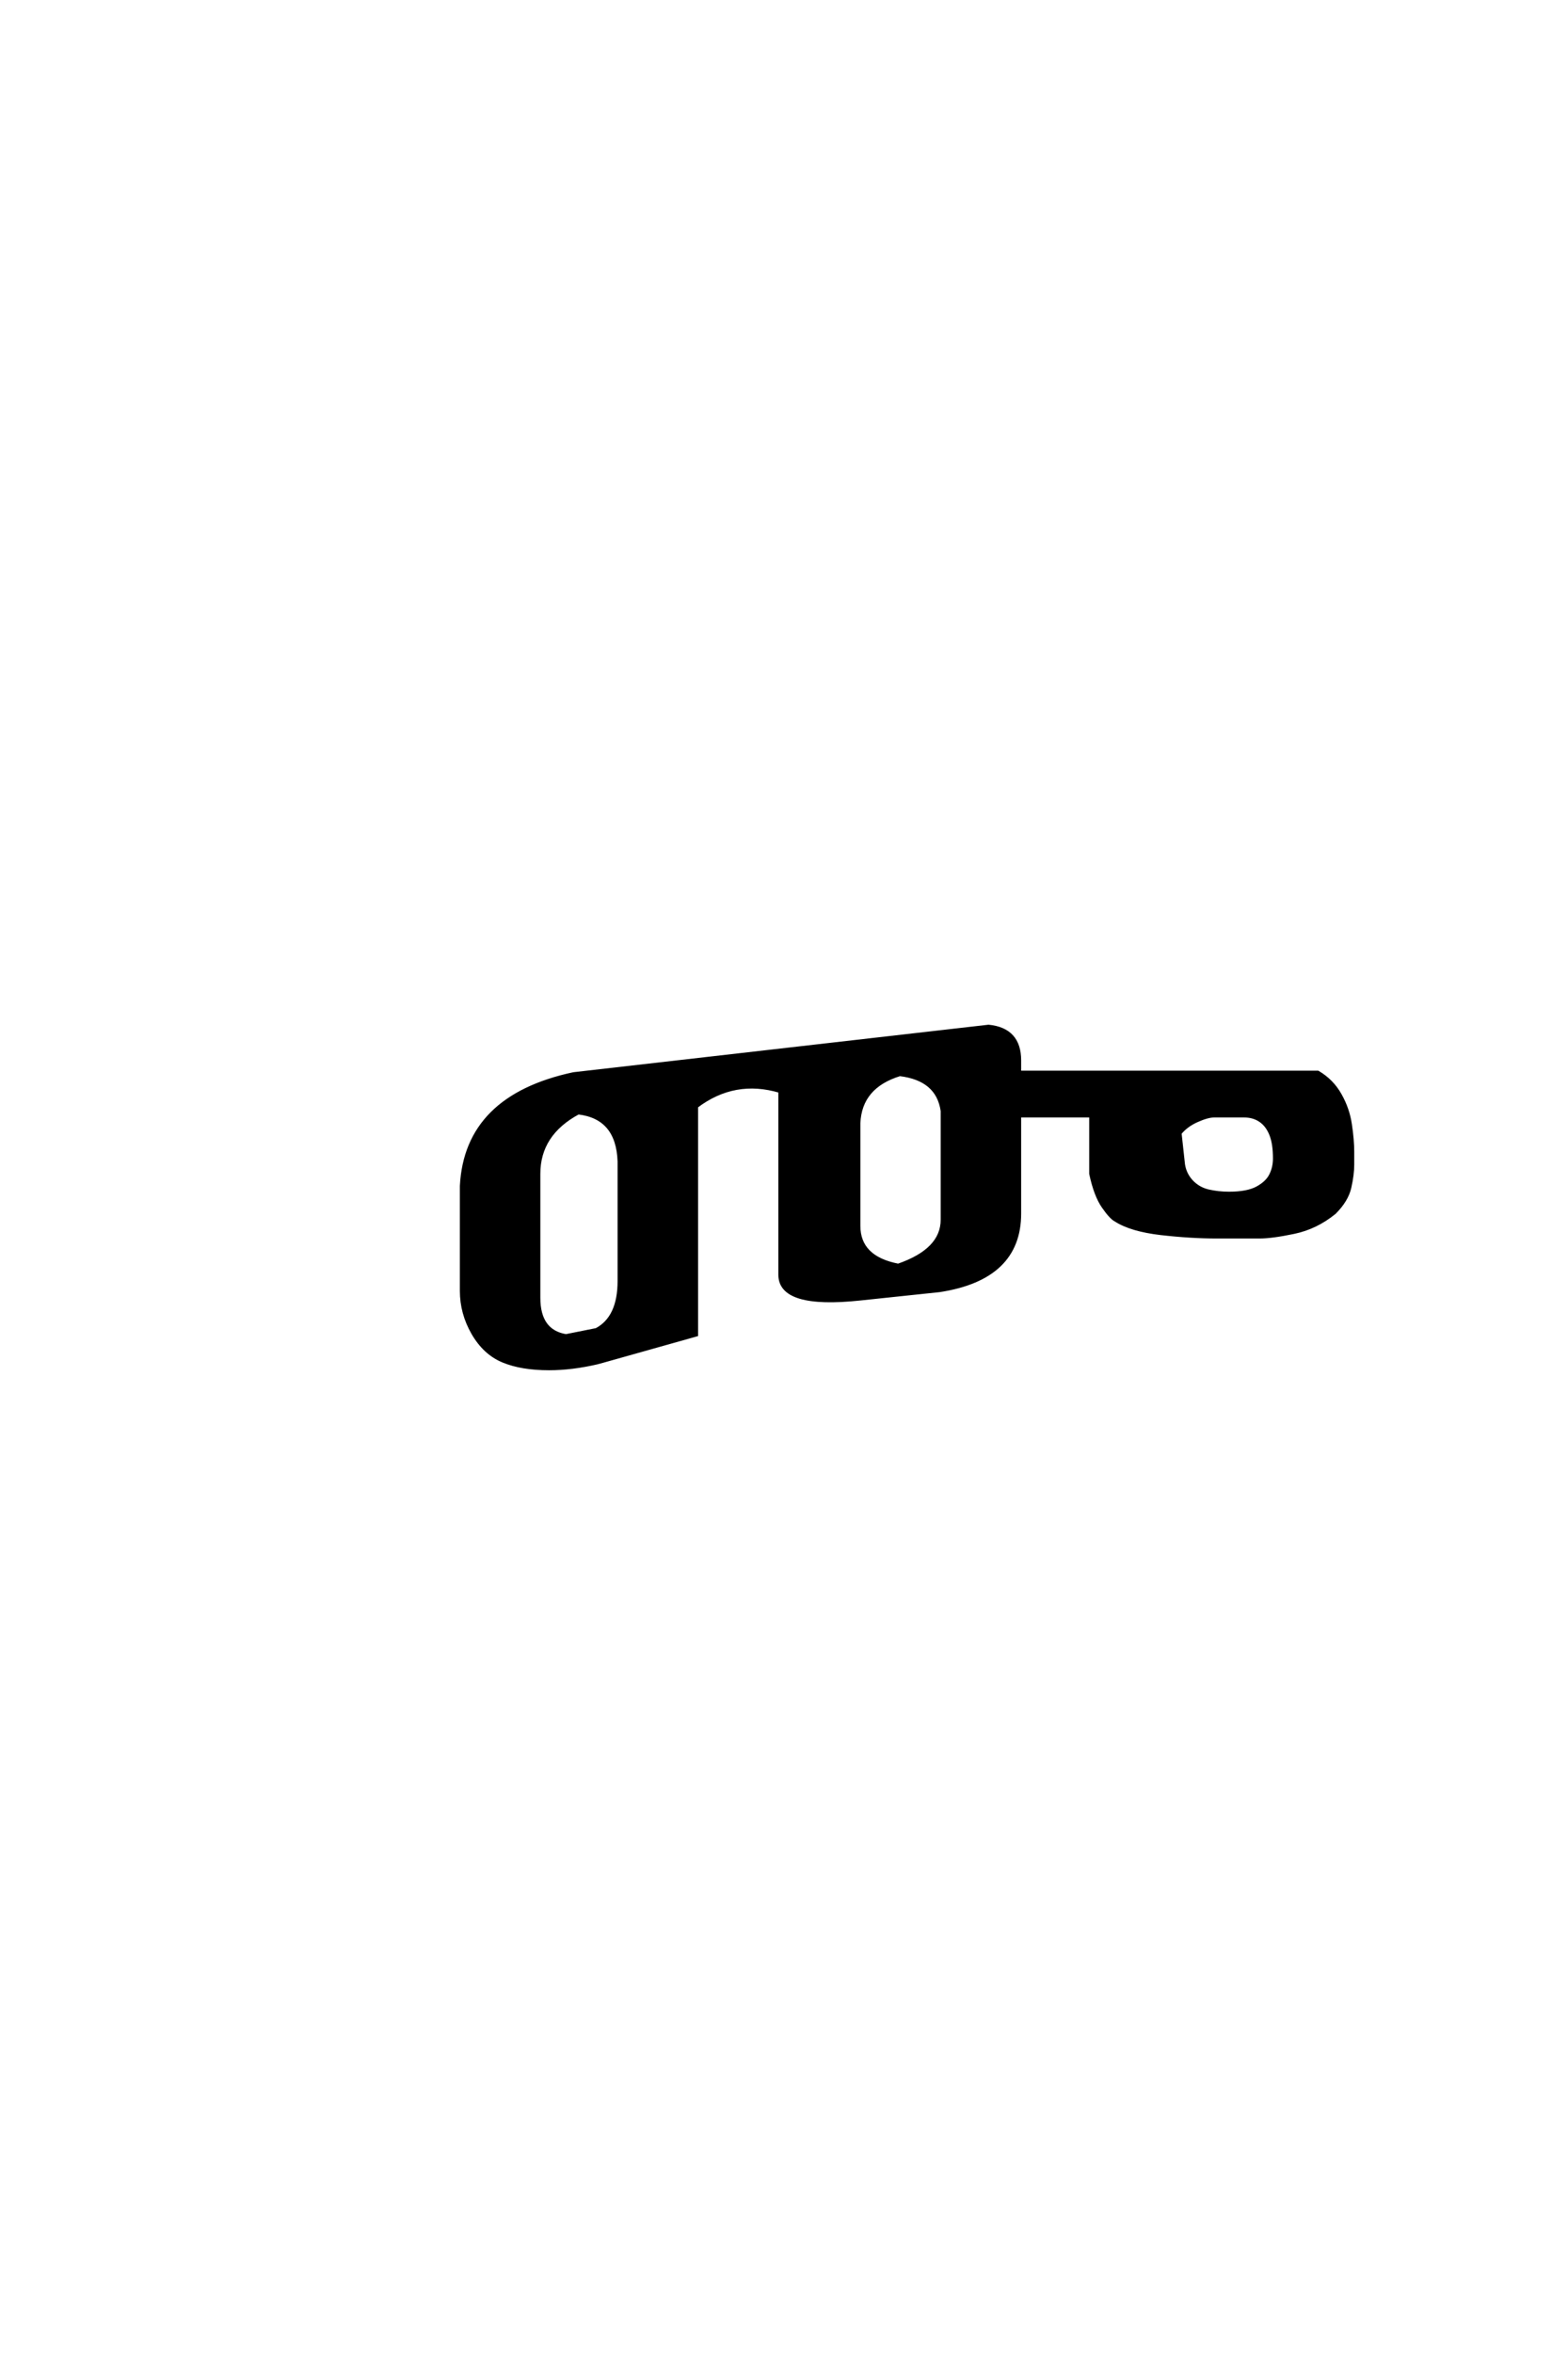 <?xml version='1.0' encoding='UTF-8'?>
<!DOCTYPE svg PUBLIC "-//W3C//DTD SVG 1.0//EN"
"http://www.w3.org/TR/2001/REC-SVG-20010904/DTD/svg10.dtd">

<svg xmlns='http://www.w3.org/2000/svg' version='1.0' width='40.0' height='60.0'>

 <g transform='scale(0.1 -0.1) translate(110.0 -370.0)'>
  <path d='M42.578 22.656
Q35.938 21.094 30.078 21.094
Q23.047 21.094 18.359 23.047
Q13.672 25 10.734 30.078
Q7.812 35.156 7.812 40.828
L7.812 67.578
Q8.984 90.234 36.328 96.094
L142.188 108.203
Q150 107.422 150 99.609
L150 96.484
L226.172 96.484
Q229.781 94.344 231.781 90.766
Q233.797 87.203 234.375 83.25
Q234.969 79.297 234.969 76.266
L234.969 73.047
Q234.969 70.516 234.234 67.234
Q233.5 63.969 230.375 60.844
Q225.688 57.031 220.062 55.859
Q214.453 54.688 211.328 54.688
L200.391 54.688
Q193.75 54.688 186.125 55.562
Q178.516 56.453 174.609 58.984
Q173.438 59.578 171.484 62.406
Q169.531 65.234 168.359 70.703
L168.359 85.547
L150 85.547
L150 60.547
Q150 44.141 129.688 41.016
L109.375 38.875
Q89.062 36.719 89.062 44.922
L89.062 91.797
Q77.344 95.312 67.578 87.891
L67.578 29.688
L42.578 22.656
L42.578 22.656
M34.375 29.297
L42.188 30.859
Q48.047 33.984 48.047 43.359
L48.047 73.828
Q47.656 85.156 37.5 86.328
Q27.344 80.859 27.344 70.703
L27.344 39.062
Q27.344 30.469 34.375 29.297
Q27.344 30.469 34.375 29.297
M119.141 47.266
Q130.469 51.172 130.469 58.984
L130.469 86.719
Q129.297 94.922 119.531 96.094
Q109.375 92.969 108.984 83.594
L108.984 57.422
Q108.984 49.219 119.141 47.266
Q108.984 49.219 119.141 47.266
M203.516 65.625
Q208.203 65.625 210.734 66.984
Q213.281 68.359 214.25 70.312
Q215.234 72.266 215.234 74.609
Q215.234 78.516 214.25 80.859
Q213.281 83.203 211.516 84.375
Q209.766 85.547 207.422 85.547
L199.703 85.547
Q198.047 85.547 195.312 84.328
Q192.578 83.109 190.922 81.062
L191.797 73.047
Q192.188 70.516 193.938 68.656
Q195.703 66.797 198.234 66.203
Q200.781 65.625 203.516 65.625
' style='fill: #000000; stroke: #000000'/>
 </g>
</svg>
